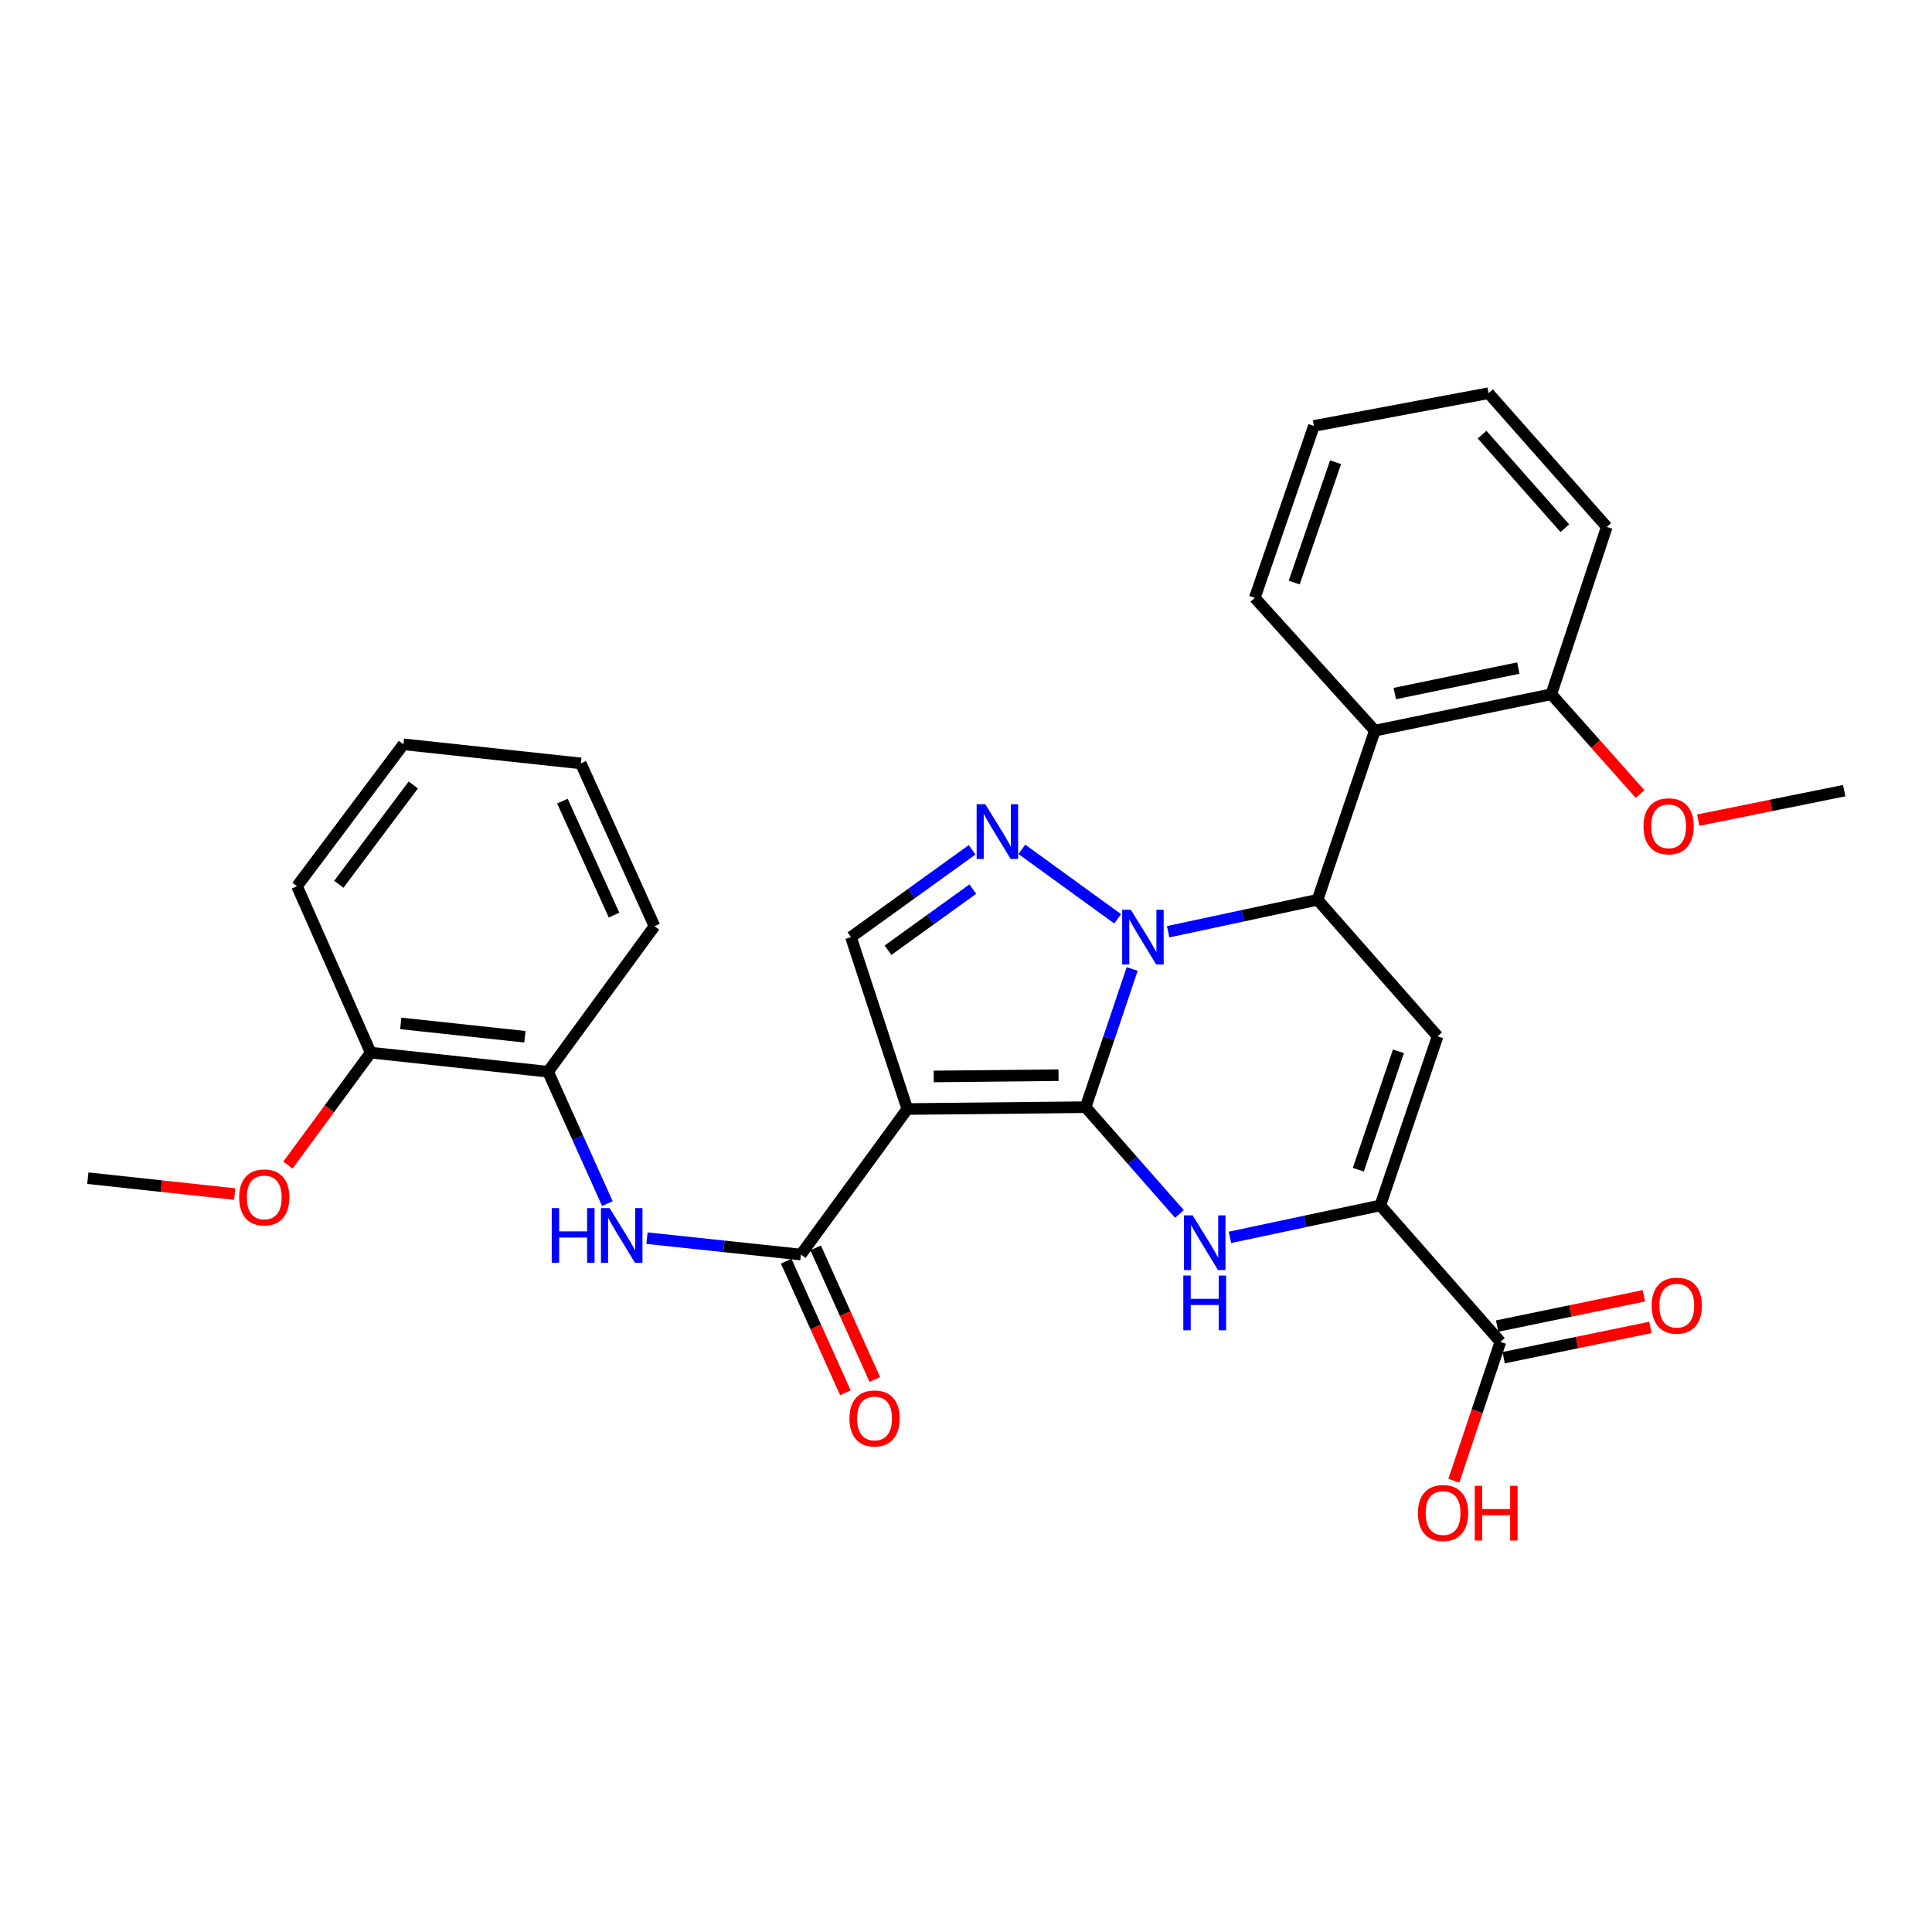 <?xml version='1.0' encoding='iso-8859-1'?>
<svg version='1.1' baseProfile='full'
              xmlns='http://www.w3.org/2000/svg'
                      xmlns:rdkit='http://www.rdkit.org/xml'
                      xmlns:xlink='http://www.w3.org/1999/xlink'
                  xml:space='preserve'
width='1000px' height='1000px' viewBox='0 0 1000 1000'>
<!-- END OF HEADER -->
<rect style='opacity:1.0;fill:#FFFFFF;stroke:none' width='1000' height='1000' x='0' y='0'> </rect>
<path class='bond-0' d='M 561.907,573.082 L 573.963,537.309' style='fill:none;fill-rule:evenodd;stroke:#000000;stroke-width:6px;stroke-linecap:butt;stroke-linejoin:miter;stroke-opacity:1' />
<path class='bond-0' d='M 573.963,537.309 L 586.019,501.537' style='fill:none;fill-rule:evenodd;stroke:#0000FF;stroke-width:6px;stroke-linecap:butt;stroke-linejoin:miter;stroke-opacity:1' />
<path class='bond-1' d='M 561.907,573.082 L 469.627,574.029' style='fill:none;fill-rule:evenodd;stroke:#000000;stroke-width:6px;stroke-linecap:butt;stroke-linejoin:miter;stroke-opacity:1' />
<path class='bond-1' d='M 547.893,556.51 L 483.297,557.173' style='fill:none;fill-rule:evenodd;stroke:#000000;stroke-width:6px;stroke-linecap:butt;stroke-linejoin:miter;stroke-opacity:1' />
<path class='bond-2' d='M 561.907,573.082 L 586.197,600.719' style='fill:none;fill-rule:evenodd;stroke:#000000;stroke-width:6px;stroke-linecap:butt;stroke-linejoin:miter;stroke-opacity:1' />
<path class='bond-2' d='M 586.197,600.719 L 610.488,628.357' style='fill:none;fill-rule:evenodd;stroke:#0000FF;stroke-width:6px;stroke-linecap:butt;stroke-linejoin:miter;stroke-opacity:1' />
<path class='bond-3' d='M 604.625,482.265 L 643.292,473.998' style='fill:none;fill-rule:evenodd;stroke:#0000FF;stroke-width:6px;stroke-linecap:butt;stroke-linejoin:miter;stroke-opacity:1' />
<path class='bond-3' d='M 643.292,473.998 L 681.959,465.731' style='fill:none;fill-rule:evenodd;stroke:#000000;stroke-width:6px;stroke-linecap:butt;stroke-linejoin:miter;stroke-opacity:1' />
<path class='bond-4' d='M 578.508,475.581 L 528.903,439.618' style='fill:none;fill-rule:evenodd;stroke:#0000FF;stroke-width:6px;stroke-linecap:butt;stroke-linejoin:miter;stroke-opacity:1' />
<path class='bond-7' d='M 469.627,574.029 L 414.555,649.353' style='fill:none;fill-rule:evenodd;stroke:#000000;stroke-width:6px;stroke-linecap:butt;stroke-linejoin:miter;stroke-opacity:1' />
<path class='bond-8' d='M 469.627,574.029 L 440.452,485.055' style='fill:none;fill-rule:evenodd;stroke:#000000;stroke-width:6px;stroke-linecap:butt;stroke-linejoin:miter;stroke-opacity:1' />
<path class='bond-6' d='M 636.625,640.459 L 675.537,632.194' style='fill:none;fill-rule:evenodd;stroke:#0000FF;stroke-width:6px;stroke-linecap:butt;stroke-linejoin:miter;stroke-opacity:1' />
<path class='bond-6' d='M 675.537,632.194 L 714.449,623.929' style='fill:none;fill-rule:evenodd;stroke:#000000;stroke-width:6px;stroke-linecap:butt;stroke-linejoin:miter;stroke-opacity:1' />
<path class='bond-9' d='M 681.959,465.731 L 711.608,378.178' style='fill:none;fill-rule:evenodd;stroke:#000000;stroke-width:6px;stroke-linecap:butt;stroke-linejoin:miter;stroke-opacity:1' />
<path class='bond-31' d='M 681.959,465.731 L 744.107,536.376' style='fill:none;fill-rule:evenodd;stroke:#000000;stroke-width:6px;stroke-linecap:butt;stroke-linejoin:miter;stroke-opacity:1' />
<path class='bond-30' d='M 503.165,439.86 L 471.808,462.457' style='fill:none;fill-rule:evenodd;stroke:#0000FF;stroke-width:6px;stroke-linecap:butt;stroke-linejoin:miter;stroke-opacity:1' />
<path class='bond-30' d='M 471.808,462.457 L 440.452,485.055' style='fill:none;fill-rule:evenodd;stroke:#000000;stroke-width:6px;stroke-linecap:butt;stroke-linejoin:miter;stroke-opacity:1' />
<path class='bond-30' d='M 503.53,460.199 L 481.58,476.017' style='fill:none;fill-rule:evenodd;stroke:#0000FF;stroke-width:6px;stroke-linecap:butt;stroke-linejoin:miter;stroke-opacity:1' />
<path class='bond-30' d='M 481.58,476.017 L 459.631,491.835' style='fill:none;fill-rule:evenodd;stroke:#000000;stroke-width:6px;stroke-linecap:butt;stroke-linejoin:miter;stroke-opacity:1' />
<path class='bond-5' d='M 744.107,536.376 L 714.449,623.929' style='fill:none;fill-rule:evenodd;stroke:#000000;stroke-width:6px;stroke-linecap:butt;stroke-linejoin:miter;stroke-opacity:1' />
<path class='bond-5' d='M 723.828,544.146 L 703.068,605.434' style='fill:none;fill-rule:evenodd;stroke:#000000;stroke-width:6px;stroke-linecap:butt;stroke-linejoin:miter;stroke-opacity:1' />
<path class='bond-11' d='M 714.449,623.929 L 776.597,694.555' style='fill:none;fill-rule:evenodd;stroke:#000000;stroke-width:6px;stroke-linecap:butt;stroke-linejoin:miter;stroke-opacity:1' />
<path class='bond-10' d='M 414.555,649.353 L 374.714,645.109' style='fill:none;fill-rule:evenodd;stroke:#000000;stroke-width:6px;stroke-linecap:butt;stroke-linejoin:miter;stroke-opacity:1' />
<path class='bond-10' d='M 374.714,645.109 L 334.873,640.865' style='fill:none;fill-rule:evenodd;stroke:#0000FF;stroke-width:6px;stroke-linecap:butt;stroke-linejoin:miter;stroke-opacity:1' />
<path class='bond-13' d='M 406.933,652.781 L 422.249,686.834' style='fill:none;fill-rule:evenodd;stroke:#000000;stroke-width:6px;stroke-linecap:butt;stroke-linejoin:miter;stroke-opacity:1' />
<path class='bond-13' d='M 422.249,686.834 L 437.565,720.887' style='fill:none;fill-rule:evenodd;stroke:#FF0000;stroke-width:6px;stroke-linecap:butt;stroke-linejoin:miter;stroke-opacity:1' />
<path class='bond-13' d='M 422.176,645.925 L 437.492,679.978' style='fill:none;fill-rule:evenodd;stroke:#000000;stroke-width:6px;stroke-linecap:butt;stroke-linejoin:miter;stroke-opacity:1' />
<path class='bond-13' d='M 437.492,679.978 L 452.808,714.031' style='fill:none;fill-rule:evenodd;stroke:#FF0000;stroke-width:6px;stroke-linecap:butt;stroke-linejoin:miter;stroke-opacity:1' />
<path class='bond-14' d='M 711.608,378.178 L 802.959,359.338' style='fill:none;fill-rule:evenodd;stroke:#000000;stroke-width:6px;stroke-linecap:butt;stroke-linejoin:miter;stroke-opacity:1' />
<path class='bond-14' d='M 721.935,358.983 L 785.88,345.794' style='fill:none;fill-rule:evenodd;stroke:#000000;stroke-width:6px;stroke-linecap:butt;stroke-linejoin:miter;stroke-opacity:1' />
<path class='bond-19' d='M 711.608,378.178 L 649.479,309.437' style='fill:none;fill-rule:evenodd;stroke:#000000;stroke-width:6px;stroke-linecap:butt;stroke-linejoin:miter;stroke-opacity:1' />
<path class='bond-12' d='M 314.384,622.99 L 299.025,588.857' style='fill:none;fill-rule:evenodd;stroke:#0000FF;stroke-width:6px;stroke-linecap:butt;stroke-linejoin:miter;stroke-opacity:1' />
<path class='bond-12' d='M 299.025,588.857 L 283.666,554.724' style='fill:none;fill-rule:evenodd;stroke:#000000;stroke-width:6px;stroke-linecap:butt;stroke-linejoin:miter;stroke-opacity:1' />
<path class='bond-15' d='M 778.286,702.74 L 816.273,694.905' style='fill:none;fill-rule:evenodd;stroke:#000000;stroke-width:6px;stroke-linecap:butt;stroke-linejoin:miter;stroke-opacity:1' />
<path class='bond-15' d='M 816.273,694.905 L 854.26,687.07' style='fill:none;fill-rule:evenodd;stroke:#FF0000;stroke-width:6px;stroke-linecap:butt;stroke-linejoin:miter;stroke-opacity:1' />
<path class='bond-15' d='M 774.909,686.37 L 812.896,678.536' style='fill:none;fill-rule:evenodd;stroke:#000000;stroke-width:6px;stroke-linecap:butt;stroke-linejoin:miter;stroke-opacity:1' />
<path class='bond-15' d='M 812.896,678.536 L 850.883,670.701' style='fill:none;fill-rule:evenodd;stroke:#FF0000;stroke-width:6px;stroke-linecap:butt;stroke-linejoin:miter;stroke-opacity:1' />
<path class='bond-17' d='M 776.597,694.555 L 764.555,730.483' style='fill:none;fill-rule:evenodd;stroke:#000000;stroke-width:6px;stroke-linecap:butt;stroke-linejoin:miter;stroke-opacity:1' />
<path class='bond-17' d='M 764.555,730.483 L 752.512,766.411' style='fill:none;fill-rule:evenodd;stroke:#FF0000;stroke-width:6px;stroke-linecap:butt;stroke-linejoin:miter;stroke-opacity:1' />
<path class='bond-16' d='M 283.666,554.724 L 191.869,544.844' style='fill:none;fill-rule:evenodd;stroke:#000000;stroke-width:6px;stroke-linecap:butt;stroke-linejoin:miter;stroke-opacity:1' />
<path class='bond-16' d='M 271.685,536.624 L 207.427,529.708' style='fill:none;fill-rule:evenodd;stroke:#000000;stroke-width:6px;stroke-linecap:butt;stroke-linejoin:miter;stroke-opacity:1' />
<path class='bond-21' d='M 283.666,554.724 L 338.766,479.4' style='fill:none;fill-rule:evenodd;stroke:#000000;stroke-width:6px;stroke-linecap:butt;stroke-linejoin:miter;stroke-opacity:1' />
<path class='bond-18' d='M 802.959,359.338 L 825.934,385.169' style='fill:none;fill-rule:evenodd;stroke:#000000;stroke-width:6px;stroke-linecap:butt;stroke-linejoin:miter;stroke-opacity:1' />
<path class='bond-18' d='M 825.934,385.169 L 848.909,411.001' style='fill:none;fill-rule:evenodd;stroke:#FF0000;stroke-width:6px;stroke-linecap:butt;stroke-linejoin:miter;stroke-opacity:1' />
<path class='bond-22' d='M 802.959,359.338 L 831.661,272.722' style='fill:none;fill-rule:evenodd;stroke:#000000;stroke-width:6px;stroke-linecap:butt;stroke-linejoin:miter;stroke-opacity:1' />
<path class='bond-20' d='M 191.869,544.844 L 170.452,573.948' style='fill:none;fill-rule:evenodd;stroke:#000000;stroke-width:6px;stroke-linecap:butt;stroke-linejoin:miter;stroke-opacity:1' />
<path class='bond-20' d='M 170.452,573.948 L 149.035,603.052' style='fill:none;fill-rule:evenodd;stroke:#FF0000;stroke-width:6px;stroke-linecap:butt;stroke-linejoin:miter;stroke-opacity:1' />
<path class='bond-23' d='M 191.869,544.844 L 153.733,458.702' style='fill:none;fill-rule:evenodd;stroke:#000000;stroke-width:6px;stroke-linecap:butt;stroke-linejoin:miter;stroke-opacity:1' />
<path class='bond-25' d='M 878.995,424.509 L 916.77,416.874' style='fill:none;fill-rule:evenodd;stroke:#FF0000;stroke-width:6px;stroke-linecap:butt;stroke-linejoin:miter;stroke-opacity:1' />
<path class='bond-25' d='M 916.77,416.874 L 954.545,409.238' style='fill:none;fill-rule:evenodd;stroke:#000000;stroke-width:6px;stroke-linecap:butt;stroke-linejoin:miter;stroke-opacity:1' />
<path class='bond-26' d='M 649.479,309.437 L 680.074,220.463' style='fill:none;fill-rule:evenodd;stroke:#000000;stroke-width:6px;stroke-linecap:butt;stroke-linejoin:miter;stroke-opacity:1' />
<path class='bond-26' d='M 669.873,301.526 L 691.291,239.245' style='fill:none;fill-rule:evenodd;stroke:#000000;stroke-width:6px;stroke-linecap:butt;stroke-linejoin:miter;stroke-opacity:1' />
<path class='bond-24' d='M 121.49,618.042 L 83.472,613.933' style='fill:none;fill-rule:evenodd;stroke:#FF0000;stroke-width:6px;stroke-linecap:butt;stroke-linejoin:miter;stroke-opacity:1' />
<path class='bond-24' d='M 83.472,613.933 L 45.455,609.824' style='fill:none;fill-rule:evenodd;stroke:#000000;stroke-width:6px;stroke-linecap:butt;stroke-linejoin:miter;stroke-opacity:1' />
<path class='bond-27' d='M 338.766,479.4 L 300.621,395.134' style='fill:none;fill-rule:evenodd;stroke:#000000;stroke-width:6px;stroke-linecap:butt;stroke-linejoin:miter;stroke-opacity:1' />
<path class='bond-27' d='M 317.818,473.652 L 291.116,414.666' style='fill:none;fill-rule:evenodd;stroke:#000000;stroke-width:6px;stroke-linecap:butt;stroke-linejoin:miter;stroke-opacity:1' />
<path class='bond-32' d='M 831.661,272.722 L 770.469,203.517' style='fill:none;fill-rule:evenodd;stroke:#000000;stroke-width:6px;stroke-linecap:butt;stroke-linejoin:miter;stroke-opacity:1' />
<path class='bond-32' d='M 809.961,273.413 L 767.127,224.969' style='fill:none;fill-rule:evenodd;stroke:#000000;stroke-width:6px;stroke-linecap:butt;stroke-linejoin:miter;stroke-opacity:1' />
<path class='bond-33' d='M 153.733,458.702 L 208.815,385.254' style='fill:none;fill-rule:evenodd;stroke:#000000;stroke-width:6px;stroke-linecap:butt;stroke-linejoin:miter;stroke-opacity:1' />
<path class='bond-33' d='M 175.367,457.713 L 213.924,406.299' style='fill:none;fill-rule:evenodd;stroke:#000000;stroke-width:6px;stroke-linecap:butt;stroke-linejoin:miter;stroke-opacity:1' />
<path class='bond-29' d='M 680.074,220.463 L 770.469,203.517' style='fill:none;fill-rule:evenodd;stroke:#000000;stroke-width:6px;stroke-linecap:butt;stroke-linejoin:miter;stroke-opacity:1' />
<path class='bond-28' d='M 300.621,395.134 L 208.815,385.254' style='fill:none;fill-rule:evenodd;stroke:#000000;stroke-width:6px;stroke-linecap:butt;stroke-linejoin:miter;stroke-opacity:1' />
<path  class='atom-1' d='M 585.314 470.895
L 594.594 485.895
Q 595.514 487.375, 596.994 490.055
Q 598.474 492.735, 598.554 492.895
L 598.554 470.895
L 602.314 470.895
L 602.314 499.215
L 598.434 499.215
L 588.474 482.815
Q 587.314 480.895, 586.074 478.695
Q 584.874 476.495, 584.514 475.815
L 584.514 499.215
L 580.834 499.215
L 580.834 470.895
L 585.314 470.895
' fill='#0000FF'/>
<path  class='atom-3' d='M 617.303 629.074
L 626.583 644.074
Q 627.503 645.554, 628.983 648.234
Q 630.463 650.914, 630.543 651.074
L 630.543 629.074
L 634.303 629.074
L 634.303 657.394
L 630.423 657.394
L 620.463 640.994
Q 619.303 639.074, 618.063 636.874
Q 616.863 634.674, 616.503 633.994
L 616.503 657.394
L 612.823 657.394
L 612.823 629.074
L 617.303 629.074
' fill='#0000FF'/>
<path  class='atom-3' d='M 612.483 660.226
L 616.323 660.226
L 616.323 672.266
L 630.803 672.266
L 630.803 660.226
L 634.643 660.226
L 634.643 688.546
L 630.803 688.546
L 630.803 675.466
L 616.323 675.466
L 616.323 688.546
L 612.483 688.546
L 612.483 660.226
' fill='#0000FF'/>
<path  class='atom-5' d='M 509.98 416.277
L 519.26 431.277
Q 520.18 432.757, 521.66 435.437
Q 523.14 438.117, 523.22 438.277
L 523.22 416.277
L 526.98 416.277
L 526.98 444.597
L 523.1 444.597
L 513.14 428.197
Q 511.98 426.277, 510.74 424.077
Q 509.54 421.877, 509.18 421.197
L 509.18 444.597
L 505.5 444.597
L 505.5 416.277
L 509.98 416.277
' fill='#0000FF'/>
<path  class='atom-11' d='M 285.581 625.313
L 289.421 625.313
L 289.421 637.353
L 303.901 637.353
L 303.901 625.313
L 307.741 625.313
L 307.741 653.633
L 303.901 653.633
L 303.901 640.553
L 289.421 640.553
L 289.421 653.633
L 285.581 653.633
L 285.581 625.313
' fill='#0000FF'/>
<path  class='atom-11' d='M 315.541 625.313
L 324.821 640.313
Q 325.741 641.793, 327.221 644.473
Q 328.701 647.153, 328.781 647.313
L 328.781 625.313
L 332.541 625.313
L 332.541 653.633
L 328.661 653.633
L 318.701 637.233
Q 317.541 635.313, 316.301 633.113
Q 315.101 630.913, 314.741 630.233
L 314.741 653.633
L 311.061 653.633
L 311.061 625.313
L 315.541 625.313
' fill='#0000FF'/>
<path  class='atom-14' d='M 439.672 734.182
Q 439.672 727.382, 443.032 723.582
Q 446.392 719.782, 452.672 719.782
Q 458.952 719.782, 462.312 723.582
Q 465.672 727.382, 465.672 734.182
Q 465.672 741.062, 462.272 744.982
Q 458.872 748.862, 452.672 748.862
Q 446.432 748.862, 443.032 744.982
Q 439.672 741.102, 439.672 734.182
M 452.672 745.662
Q 456.992 745.662, 459.312 742.782
Q 461.672 739.862, 461.672 734.182
Q 461.672 728.622, 459.312 725.822
Q 456.992 722.982, 452.672 722.982
Q 448.352 722.982, 445.992 725.782
Q 443.672 728.582, 443.672 734.182
Q 443.672 739.902, 445.992 742.782
Q 448.352 745.662, 452.672 745.662
' fill='#FF0000'/>
<path  class='atom-16' d='M 854.902 675.804
Q 854.902 669.004, 858.262 665.204
Q 861.622 661.404, 867.902 661.404
Q 874.182 661.404, 877.542 665.204
Q 880.902 669.004, 880.902 675.804
Q 880.902 682.684, 877.502 686.604
Q 874.102 690.484, 867.902 690.484
Q 861.662 690.484, 858.262 686.604
Q 854.902 682.724, 854.902 675.804
M 867.902 687.284
Q 872.222 687.284, 874.542 684.404
Q 876.902 681.484, 876.902 675.804
Q 876.902 670.244, 874.542 667.444
Q 872.222 664.604, 867.902 664.604
Q 863.582 664.604, 861.222 667.404
Q 858.902 670.204, 858.902 675.804
Q 858.902 681.524, 861.222 684.404
Q 863.582 687.284, 867.902 687.284
' fill='#FF0000'/>
<path  class='atom-18' d='M 733.93 783.145
Q 733.93 776.345, 737.29 772.545
Q 740.65 768.745, 746.93 768.745
Q 753.21 768.745, 756.57 772.545
Q 759.93 776.345, 759.93 783.145
Q 759.93 790.025, 756.53 793.945
Q 753.13 797.825, 746.93 797.825
Q 740.69 797.825, 737.29 793.945
Q 733.93 790.065, 733.93 783.145
M 746.93 794.625
Q 751.25 794.625, 753.57 791.745
Q 755.93 788.825, 755.93 783.145
Q 755.93 777.585, 753.57 774.785
Q 751.25 771.945, 746.93 771.945
Q 742.61 771.945, 740.25 774.745
Q 737.93 777.545, 737.93 783.145
Q 737.93 788.865, 740.25 791.745
Q 742.61 794.625, 746.93 794.625
' fill='#FF0000'/>
<path  class='atom-18' d='M 763.33 769.065
L 767.17 769.065
L 767.17 781.105
L 781.65 781.105
L 781.65 769.065
L 785.49 769.065
L 785.49 797.385
L 781.65 797.385
L 781.65 784.305
L 767.17 784.305
L 767.17 797.385
L 763.33 797.385
L 763.33 769.065
' fill='#FF0000'/>
<path  class='atom-19' d='M 850.677 427.685
Q 850.677 420.885, 854.037 417.085
Q 857.397 413.285, 863.677 413.285
Q 869.957 413.285, 873.317 417.085
Q 876.677 420.885, 876.677 427.685
Q 876.677 434.565, 873.277 438.485
Q 869.877 442.365, 863.677 442.365
Q 857.437 442.365, 854.037 438.485
Q 850.677 434.605, 850.677 427.685
M 863.677 439.165
Q 867.997 439.165, 870.317 436.285
Q 872.677 433.365, 872.677 427.685
Q 872.677 422.125, 870.317 419.325
Q 867.997 416.485, 863.677 416.485
Q 859.357 416.485, 856.997 419.285
Q 854.677 422.085, 854.677 427.685
Q 854.677 433.405, 856.997 436.285
Q 859.357 439.165, 863.677 439.165
' fill='#FF0000'/>
<path  class='atom-21' d='M 123.787 619.775
Q 123.787 612.975, 127.147 609.175
Q 130.507 605.375, 136.787 605.375
Q 143.067 605.375, 146.427 609.175
Q 149.787 612.975, 149.787 619.775
Q 149.787 626.655, 146.387 630.575
Q 142.987 634.455, 136.787 634.455
Q 130.547 634.455, 127.147 630.575
Q 123.787 626.695, 123.787 619.775
M 136.787 631.255
Q 141.107 631.255, 143.427 628.375
Q 145.787 625.455, 145.787 619.775
Q 145.787 614.215, 143.427 611.415
Q 141.107 608.575, 136.787 608.575
Q 132.467 608.575, 130.107 611.375
Q 127.787 614.175, 127.787 619.775
Q 127.787 625.495, 130.107 628.375
Q 132.467 631.255, 136.787 631.255
' fill='#FF0000'/>
</svg>
